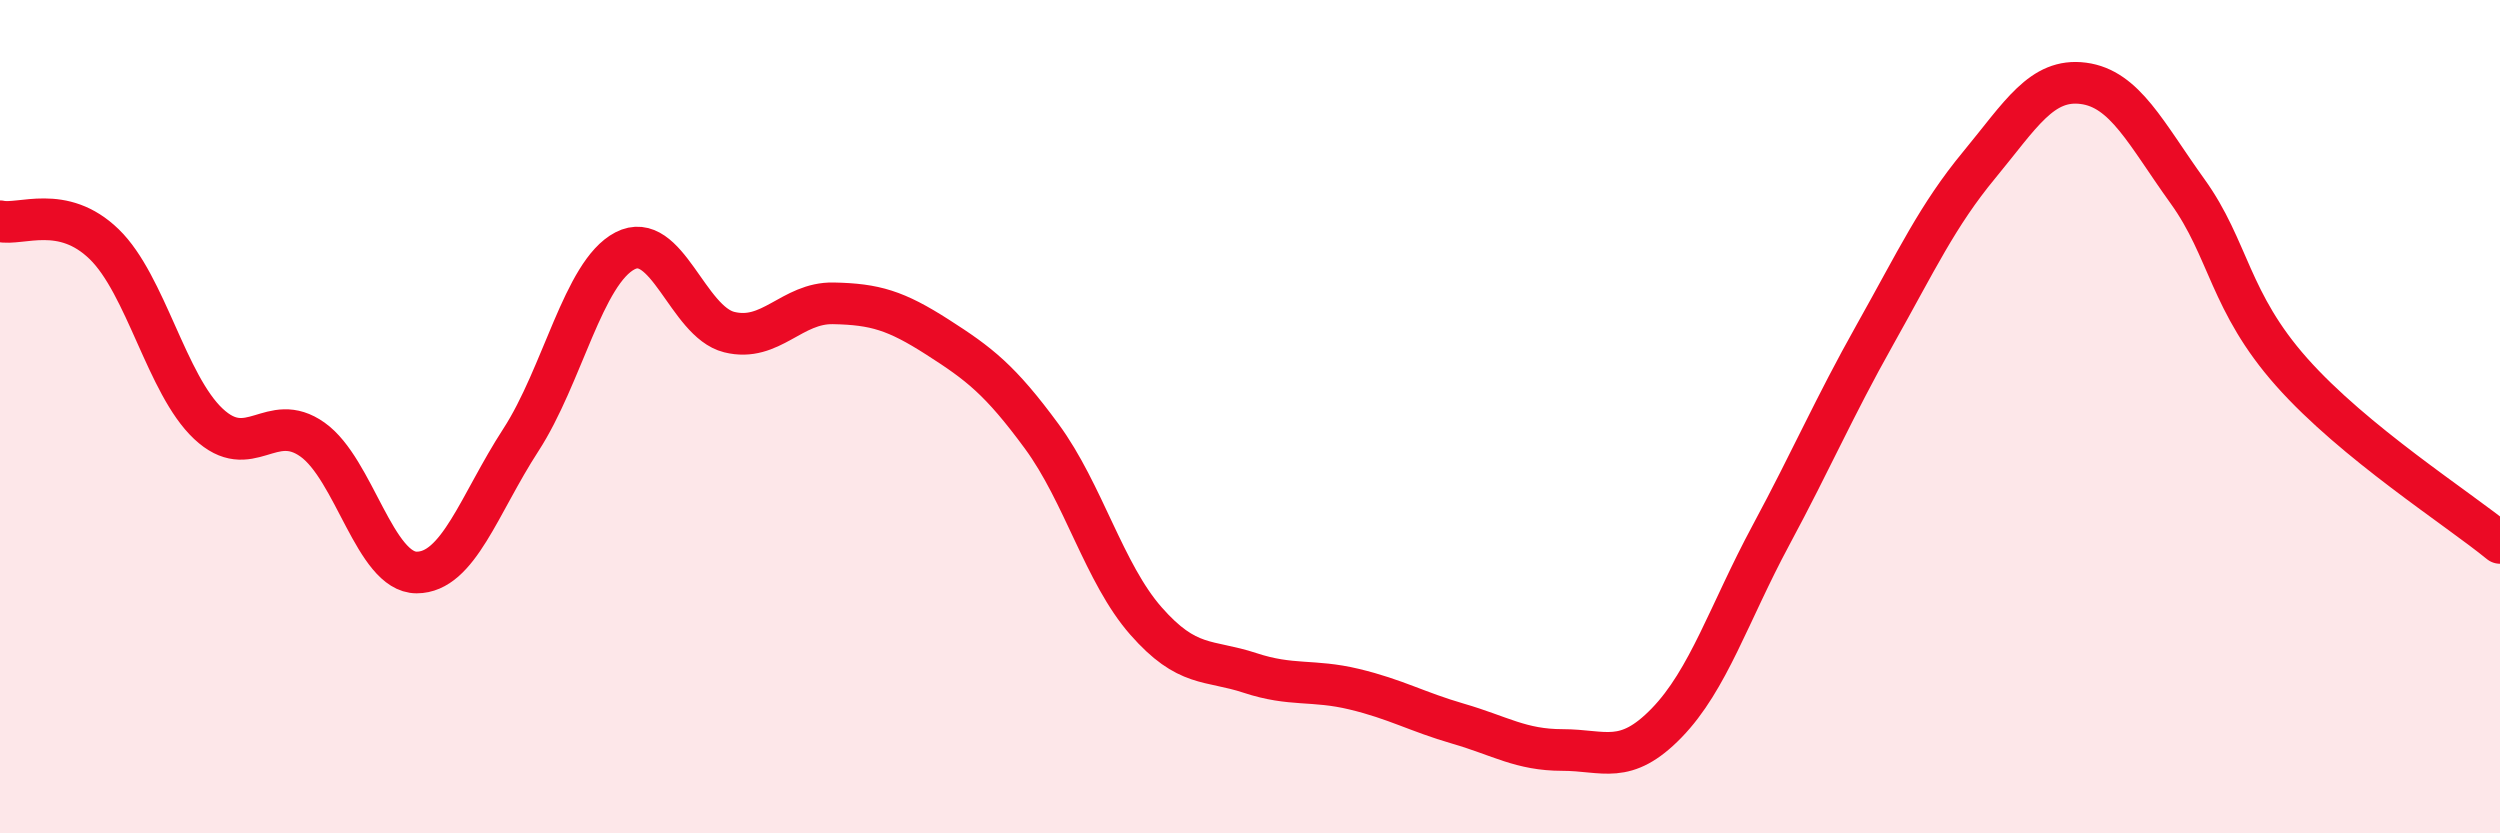 
    <svg width="60" height="20" viewBox="0 0 60 20" xmlns="http://www.w3.org/2000/svg">
      <path
        d="M 0,5.31 C 0.5,5.42 1.5,4.89 2.5,5.86 C 3.5,6.83 4,9.23 5,10.17 C 6,11.11 6.5,9.84 7.5,10.55 C 8.5,11.26 9,13.74 10,13.74 C 11,13.74 11.5,12.1 12.5,10.56 C 13.5,9.02 14,6.54 15,6.02 C 16,5.5 16.5,7.72 17.5,7.97 C 18.5,8.22 19,7.26 20,7.28 C 21,7.3 21.5,7.45 22.5,8.09 C 23.5,8.73 24,9.11 25,10.47 C 26,11.83 26.5,13.76 27.5,14.9 C 28.5,16.04 29,15.82 30,16.15 C 31,16.48 31.5,16.3 32.5,16.54 C 33.5,16.78 34,17.08 35,17.37 C 36,17.66 36.5,18 37.5,18 C 38.5,18 39,18.38 40,17.35 C 41,16.32 41.5,14.71 42.5,12.85 C 43.5,10.99 44,9.81 45,8.03 C 46,6.25 46.5,5.17 47.5,3.96 C 48.5,2.75 49,1.87 50,2 C 51,2.13 51.5,3.2 52.5,4.59 C 53.5,5.98 53.5,7.24 55,8.93 C 56.5,10.62 59,12.21 60,13.03L60 20L0 20Z"
        fill="#EB0A25"
        opacity="0.1"
        stroke-linecap="round"
        stroke-linejoin="round"
      />
      <path
        d="M 0,5.31 C 0.5,5.42 1.5,4.89 2.5,5.86 C 3.5,6.83 4,9.23 5,10.17 C 6,11.11 6.5,9.84 7.5,10.55 C 8.5,11.26 9,13.74 10,13.74 C 11,13.74 11.5,12.1 12.5,10.56 C 13.5,9.02 14,6.54 15,6.02 C 16,5.5 16.5,7.72 17.5,7.97 C 18.5,8.22 19,7.26 20,7.28 C 21,7.3 21.5,7.45 22.5,8.09 C 23.5,8.73 24,9.11 25,10.47 C 26,11.83 26.5,13.76 27.5,14.9 C 28.5,16.04 29,15.82 30,16.15 C 31,16.48 31.5,16.3 32.5,16.54 C 33.5,16.78 34,17.08 35,17.37 C 36,17.66 36.5,18 37.5,18 C 38.5,18 39,18.38 40,17.35 C 41,16.32 41.5,14.71 42.5,12.85 C 43.5,10.99 44,9.81 45,8.03 C 46,6.25 46.5,5.17 47.5,3.96 C 48.5,2.75 49,1.87 50,2 C 51,2.13 51.5,3.2 52.5,4.59 C 53.5,5.98 53.5,7.24 55,8.93 C 56.5,10.62 59,12.21 60,13.03"
        stroke="#EB0A25"
        stroke-width="1"
        fill="none"
        stroke-linecap="round"
        stroke-linejoin="round"
      />
    </svg>
  